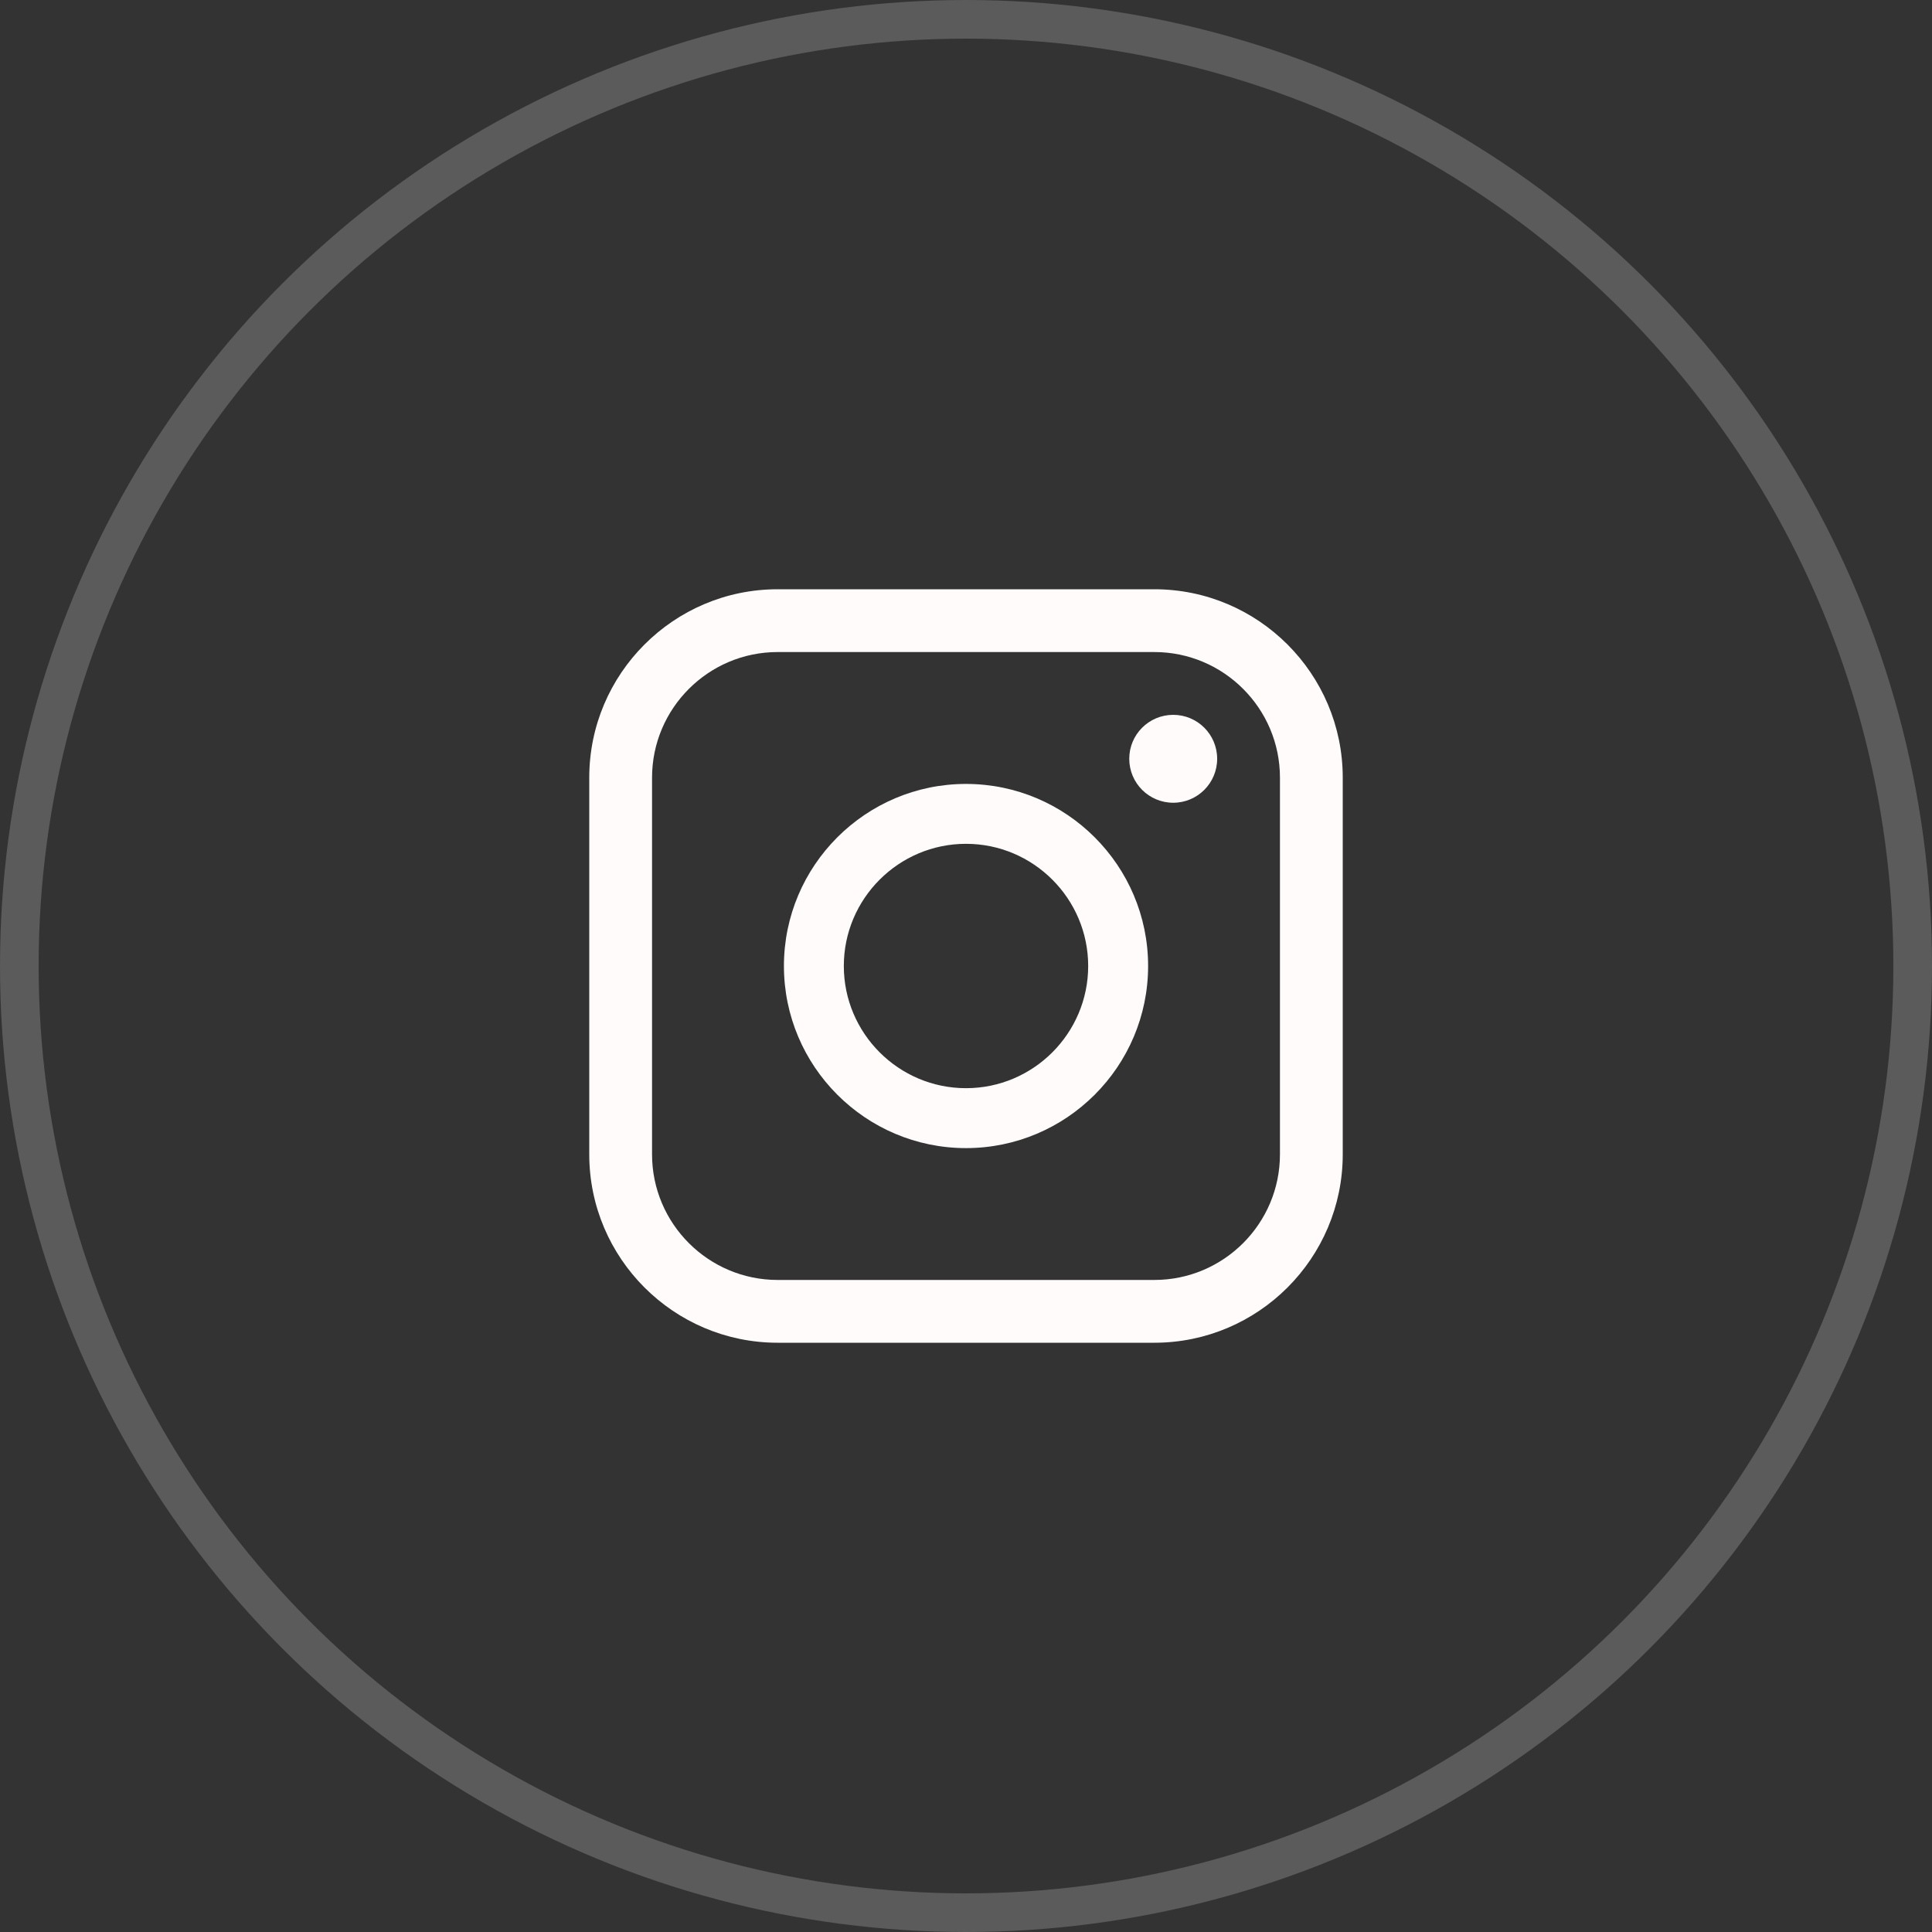<?xml version="1.0" encoding="UTF-8"?> <svg xmlns="http://www.w3.org/2000/svg" width="50" height="50" viewBox="0 0 50 50" fill="none"><rect x="0" y="0" width="50" height="50" fill="#333333" stroke="none"/><path d="M29.875 34.75H20.125C17.437 34.75 15.25 32.563 15.25 29.875V20.125C15.25 17.437 17.437 15.25 20.125 15.25H29.875C32.563 15.25 34.75 17.437 34.75 20.125V29.875C34.75 32.563 32.563 34.75 29.875 34.75ZM20.125 16.875C18.333 16.875 16.875 18.333 16.875 20.125V29.875C16.875 31.667 18.333 33.125 20.125 33.125H29.875C31.667 33.125 33.125 31.667 33.125 29.875V20.125C33.125 18.333 31.667 16.875 29.875 16.875H20.125Z" fill="#FFFBFB"></path><path d="M25 29.713C22.402 29.713 20.288 27.599 20.288 25C20.288 22.402 22.402 20.288 25 20.288C27.599 20.288 29.713 22.402 29.713 25C29.713 27.599 27.599 29.713 25 29.713ZM25 21.838C23.257 21.838 21.838 23.257 21.838 25C21.838 26.743 23.257 28.162 25 28.162C26.743 28.162 28.162 26.743 28.162 25C28.162 23.257 26.743 21.838 25 21.838Z" fill="#FFFBFB"></path><path d="M30.363 20.775C30.991 20.775 31.5 20.266 31.5 19.637C31.5 19.009 30.991 18.5 30.363 18.5C29.734 18.5 29.225 19.009 29.225 19.637C29.225 20.266 29.734 20.775 30.363 20.775Z" fill="#FFFBFB"></path><circle opacity="0.2" cx="25" cy="25" r="24.5" stroke="#FFFBFB"></circle></svg> 
